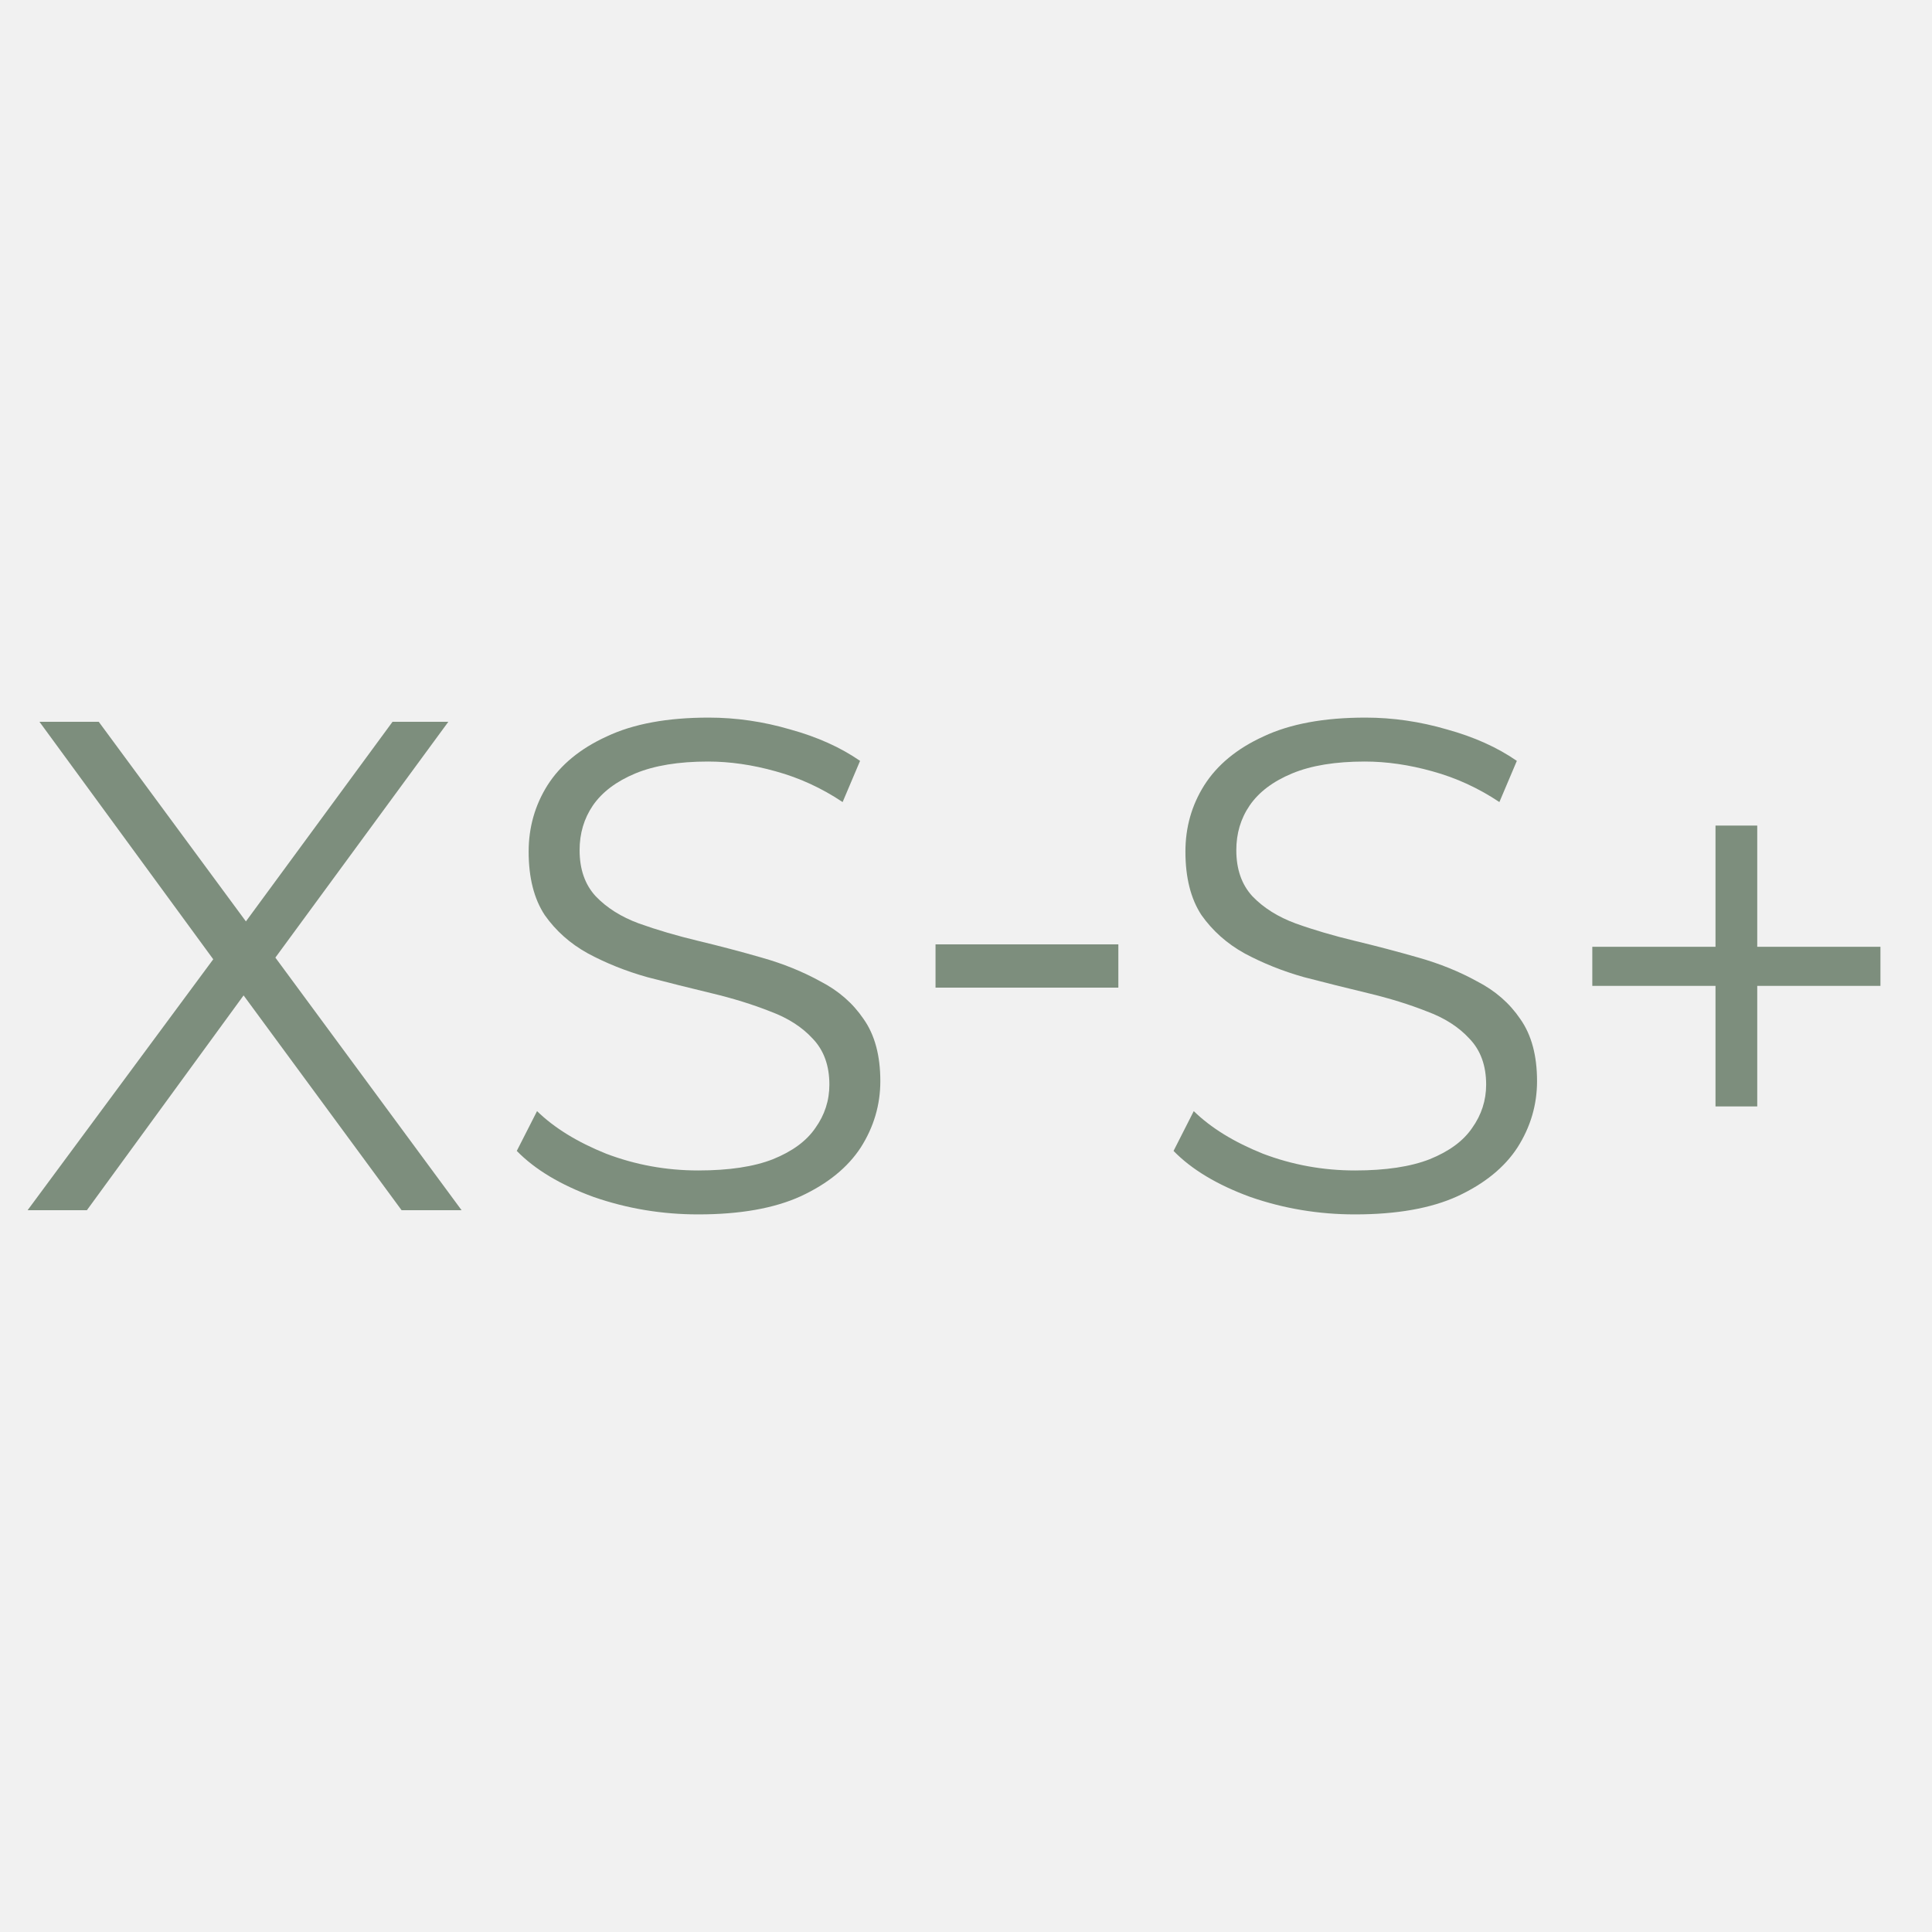 <?xml version="1.0" encoding="UTF-8"?>
<svg xmlns="http://www.w3.org/2000/svg" width="35" height="35" viewBox="0 0 35 35" fill="none">
  <rect width="35" height="35" fill="#F1F1F1"></rect>
  <path d="M0.5 21.924L4.128 17.02V17.74L0.715 13.076H1.789L4.659 16.969L4.242 16.982L7.111 13.076H8.122L4.747 17.677V17.02L8.362 21.924H7.275L4.216 17.765H4.608L1.574 21.924H0.5Z" fill="#7D8E7D"></path>
  <path d="M12.649 22C11.992 22 11.36 21.895 10.753 21.684C10.154 21.465 9.691 21.187 9.362 20.85L9.729 20.129C10.041 20.433 10.458 20.69 10.98 20.9C11.511 21.102 12.067 21.204 12.649 21.204C13.205 21.204 13.656 21.136 14.001 21.001C14.355 20.858 14.612 20.669 14.772 20.433C14.941 20.197 15.025 19.935 15.025 19.649C15.025 19.303 14.924 19.025 14.722 18.815C14.528 18.604 14.271 18.44 13.951 18.322C13.631 18.195 13.277 18.086 12.889 17.993C12.501 17.9 12.114 17.803 11.726 17.702C11.338 17.593 10.98 17.449 10.652 17.273C10.331 17.096 10.07 16.864 9.868 16.577C9.674 16.282 9.577 15.899 9.577 15.427C9.577 14.989 9.691 14.588 9.918 14.226C10.154 13.855 10.513 13.56 10.993 13.341C11.473 13.114 12.088 13 12.838 13C13.336 13 13.829 13.072 14.317 13.215C14.806 13.35 15.227 13.539 15.581 13.784L15.265 14.53C14.886 14.277 14.482 14.091 14.052 13.973C13.631 13.855 13.222 13.796 12.826 13.796C12.295 13.796 11.857 13.868 11.511 14.011C11.166 14.155 10.909 14.348 10.74 14.593C10.58 14.829 10.5 15.098 10.5 15.402C10.5 15.747 10.597 16.025 10.791 16.236C10.993 16.447 11.254 16.611 11.574 16.729C11.903 16.847 12.261 16.952 12.649 17.045C13.037 17.138 13.42 17.239 13.799 17.348C14.187 17.458 14.541 17.601 14.861 17.778C15.19 17.947 15.451 18.174 15.645 18.461C15.847 18.747 15.948 19.122 15.948 19.586C15.948 20.015 15.83 20.416 15.594 20.787C15.358 21.149 14.996 21.444 14.507 21.671C14.027 21.89 13.407 22 12.649 22Z" fill="#7D8E7D"></path>
  <path d="M16.948 17.892V17.108H20.26V17.892H16.948Z" fill="#7D8E7D"></path>
  <path d="M24.546 22C23.889 22 23.257 21.895 22.65 21.684C22.052 21.465 21.588 21.187 21.26 20.85L21.626 20.129C21.938 20.433 22.355 20.69 22.878 20.9C23.409 21.102 23.965 21.204 24.546 21.204C25.102 21.204 25.553 21.136 25.899 21.001C26.253 20.858 26.51 20.669 26.67 20.433C26.838 20.197 26.923 19.935 26.923 19.649C26.923 19.303 26.822 19.025 26.619 18.815C26.425 18.604 26.169 18.44 25.848 18.322C25.528 18.195 25.174 18.086 24.787 17.993C24.399 17.9 24.011 17.803 23.623 17.702C23.236 17.593 22.878 17.449 22.549 17.273C22.229 17.096 21.968 16.864 21.765 16.577C21.572 16.282 21.475 15.899 21.475 15.427C21.475 14.989 21.588 14.588 21.816 14.226C22.052 13.855 22.41 13.56 22.89 13.341C23.371 13.114 23.986 13 24.736 13C25.233 13 25.726 13.072 26.215 13.215C26.704 13.35 27.125 13.539 27.479 13.784L27.163 14.53C26.784 14.277 26.379 14.091 25.949 13.973C25.528 13.855 25.119 13.796 24.723 13.796C24.192 13.796 23.754 13.868 23.409 14.011C23.063 14.155 22.806 14.348 22.638 14.593C22.477 14.829 22.397 15.098 22.397 15.402C22.397 15.747 22.494 16.025 22.688 16.236C22.89 16.447 23.152 16.611 23.472 16.729C23.8 16.847 24.159 16.952 24.546 17.045C24.934 17.138 25.317 17.239 25.697 17.348C26.084 17.458 26.438 17.601 26.758 17.778C27.087 17.947 27.348 18.174 27.542 18.461C27.744 18.747 27.845 19.122 27.845 19.586C27.845 20.015 27.727 20.416 27.491 20.787C27.256 21.149 26.893 21.444 26.404 21.671C25.924 21.89 25.305 22 24.546 22Z" fill="#7D8E7D"></path>
  <path d="M31.078 20.044V14.956H31.834V20.044H31.078ZM28.846 17.86V17.152H34.066V17.86H28.846Z" fill="#7D8E7D"></path>
</svg>
